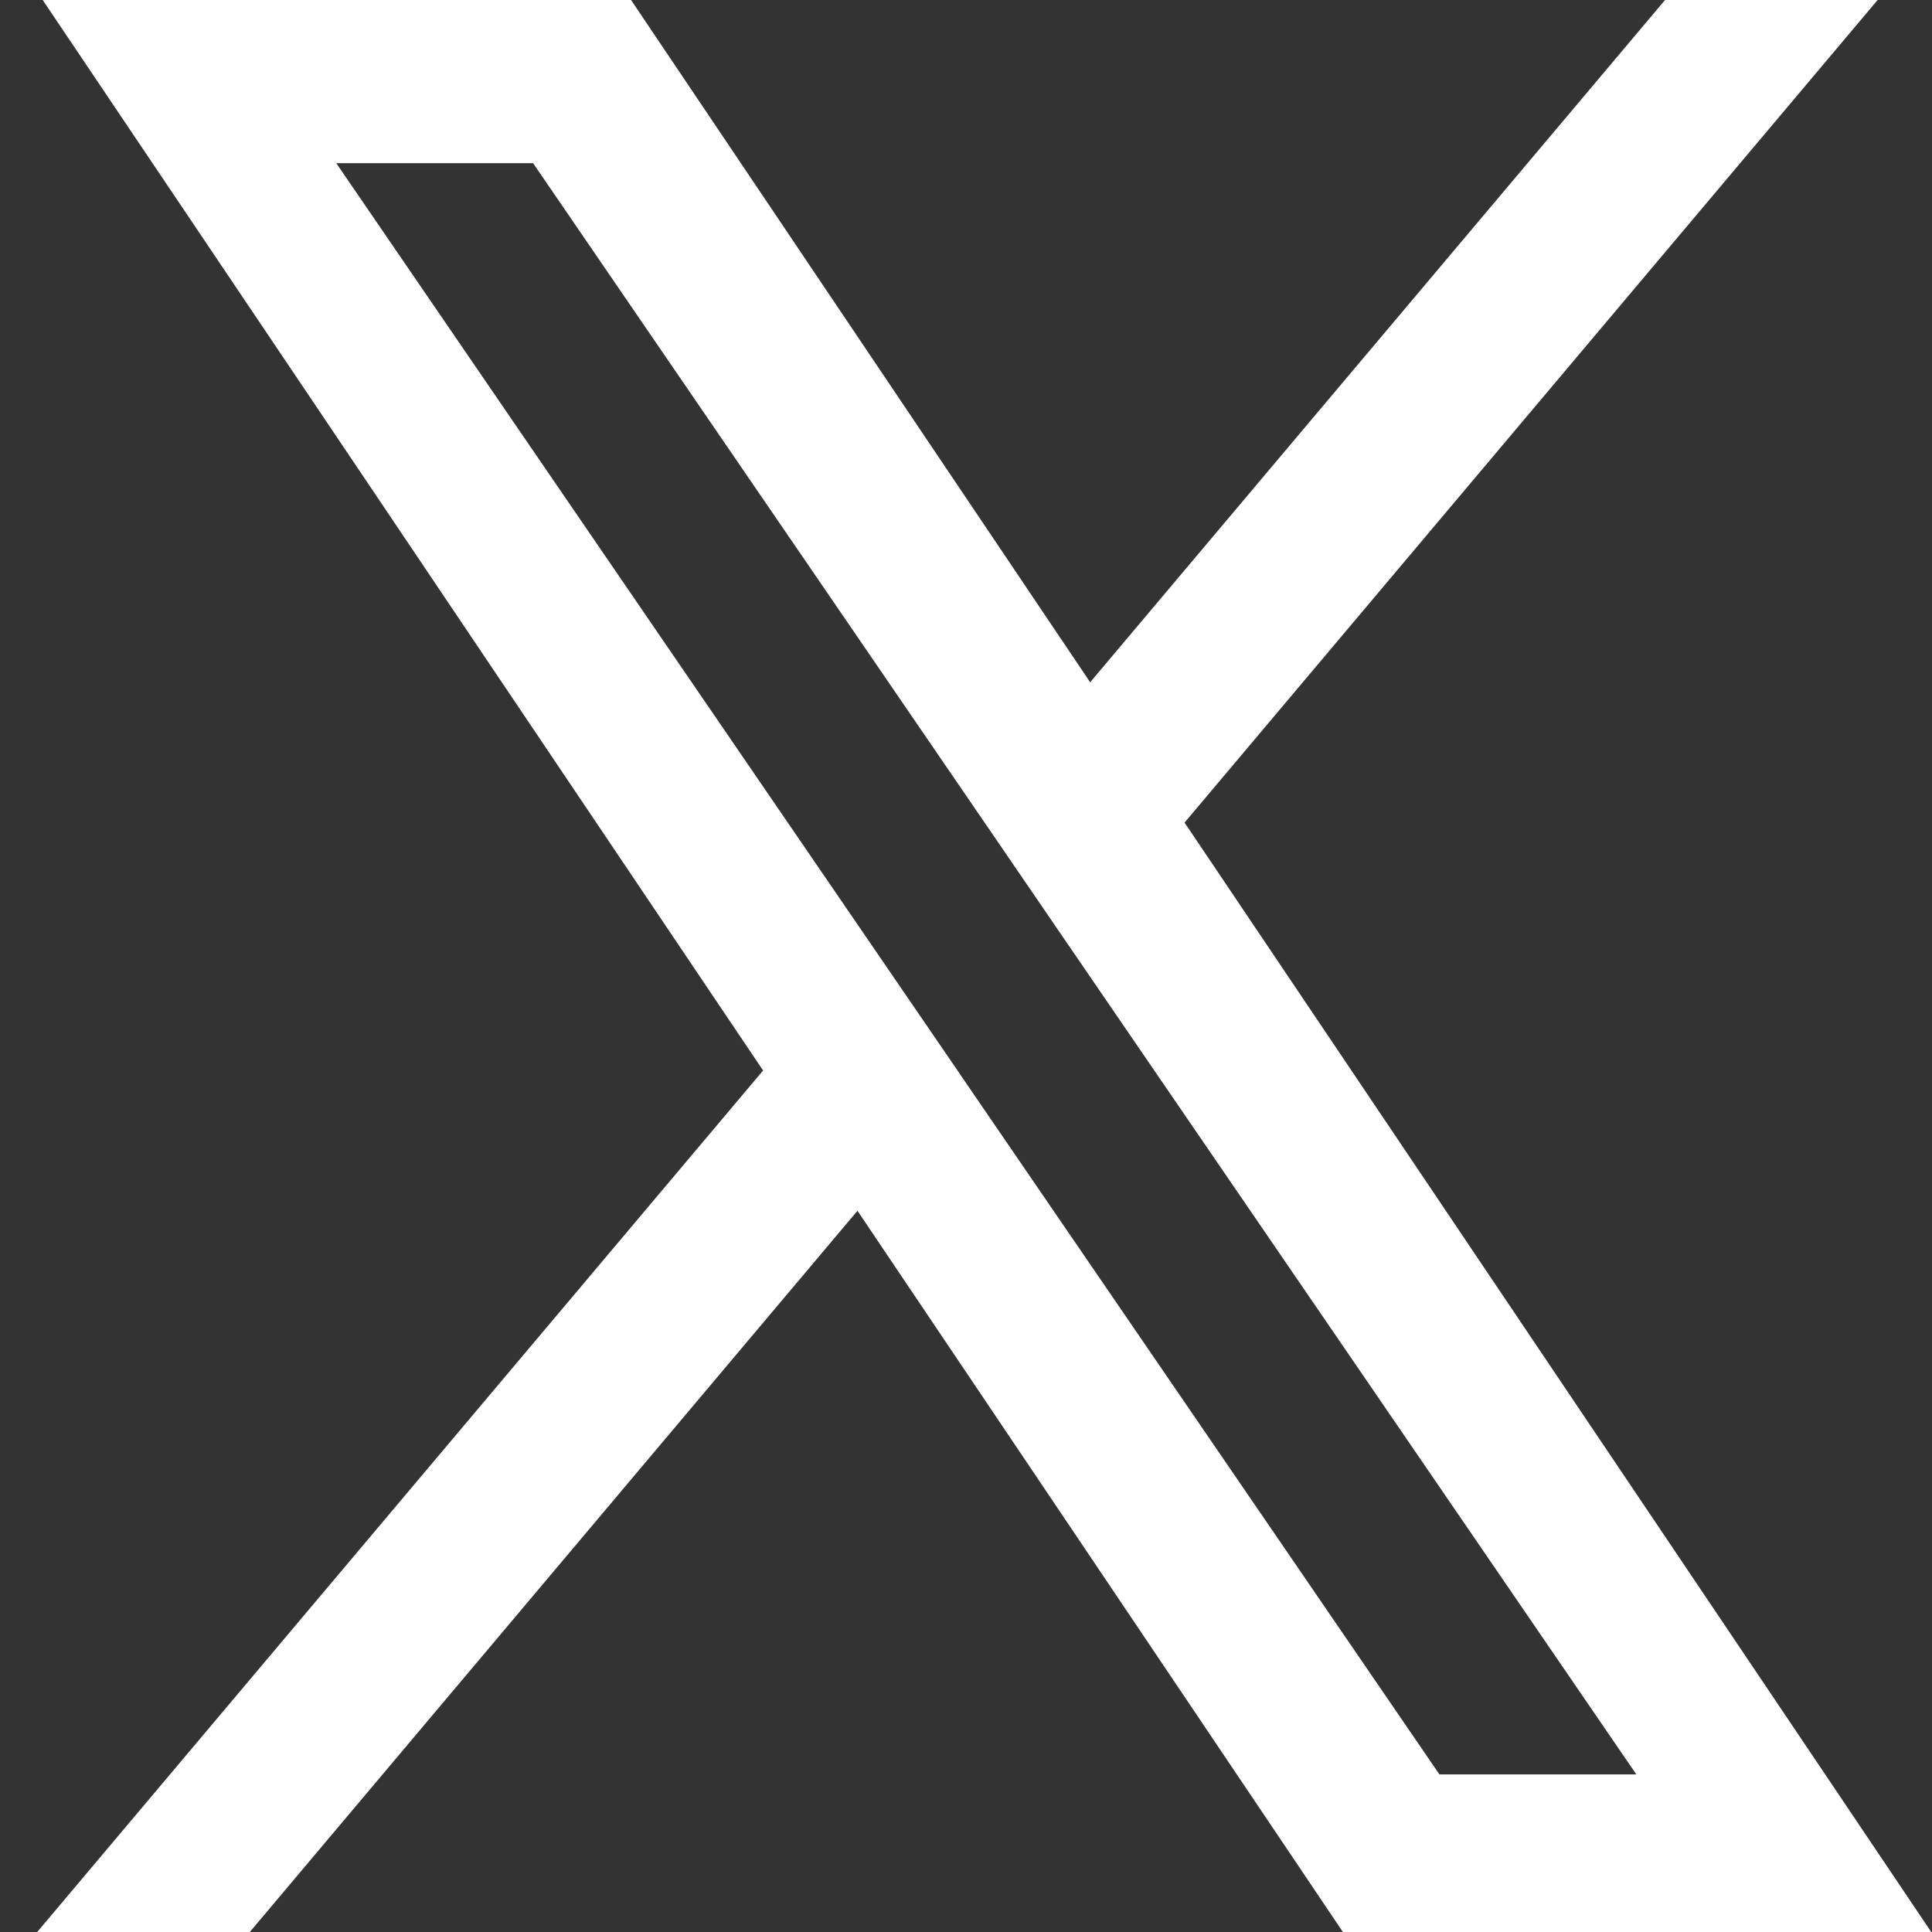 <?xml version="1.0" encoding="UTF-8"?>
<svg width="24px" height="24px" viewBox="0 0 24 24" version="1.1" xmlns="http://www.w3.org/2000/svg"
>
    <rect x="0" y="0" width="24" height="24" fill="#333333" stroke="none"/>
    <title>logo</title>
    <g id="proto" stroke="none" stroke-width="1" fill="none" fill-rule="evenodd">
        <g id="MacBook-Air-13&quot;" transform="translate(-51, -49)" fill="#FFFFFF" fill-rule="nonzero" stroke="#FFFFFF"
           stroke-width="0.5">
            <g id="logo" transform="translate(52, 49.25)">
                <path d="M13.403,9.951 L21.787,0 L19.8,0 L12.52,8.64 L6.706,0 L0,0 L8.792,13.065 L0,23.5 L1.987,23.5 L9.674,14.376 L15.815,23.5 L22.521,23.5 L13.402,9.951 L13.403,9.951 Z M10.682,13.18 L9.791,11.879 L2.703,1.527 L5.754,1.527 L11.475,9.882 L12.365,11.183 L19.801,22.042 L16.749,22.042 L10.682,13.181 L10.682,13.18 Z"
                      id="Shape"></path>
            </g>
        </g>
    </g>
</svg>
